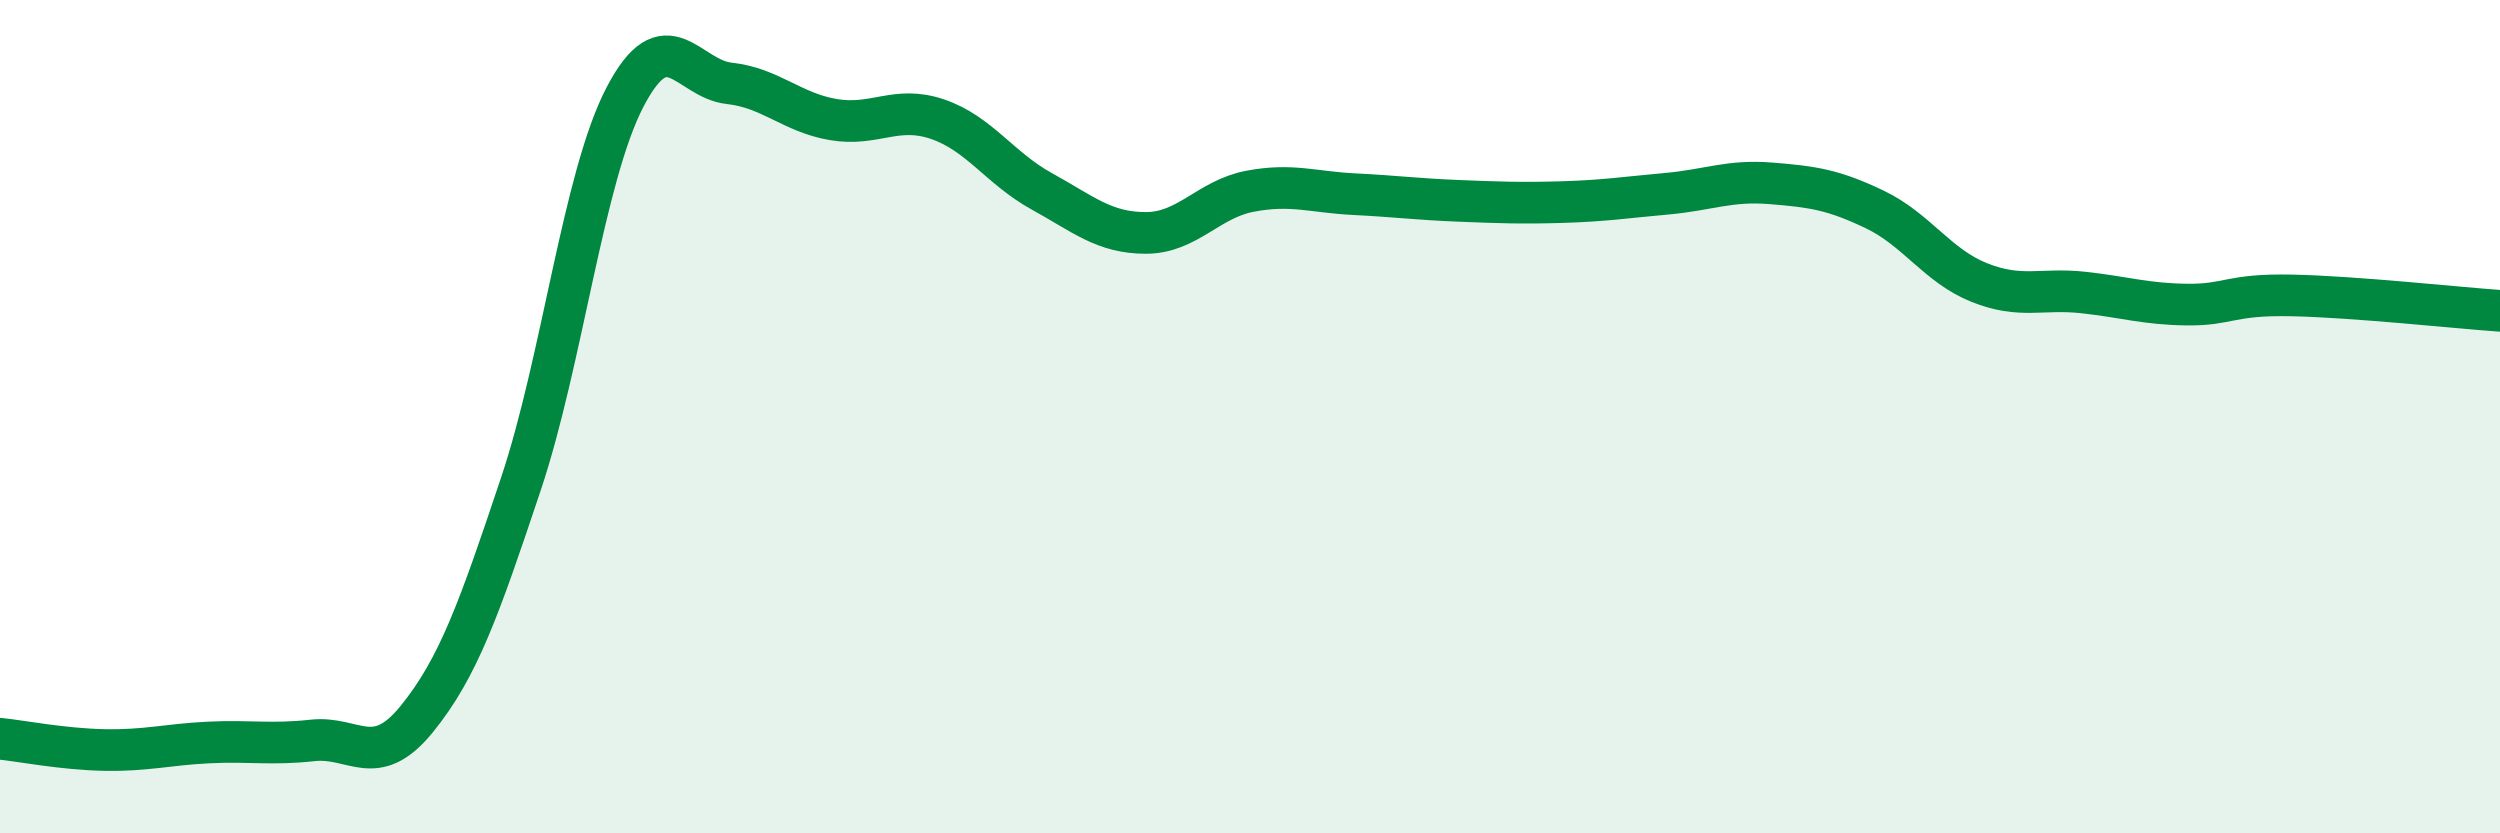 
    <svg width="60" height="20" viewBox="0 0 60 20" xmlns="http://www.w3.org/2000/svg">
      <path
        d="M 0,17.73 C 0.5,17.78 1.5,17.98 2.5,18 C 3.5,18.02 4,17.87 5,17.82 C 6,17.77 6.5,17.88 7.5,17.77 C 8.5,17.66 9,18.49 10,17.26 C 11,16.03 11.5,14.61 12.5,11.62 C 13.5,8.63 14,4.25 15,2.33 C 16,0.41 16.5,1.89 17.5,2 C 18.5,2.11 19,2.7 20,2.87 C 21,3.04 21.5,2.52 22.5,2.86 C 23.5,3.2 24,4.04 25,4.59 C 26,5.14 26.5,5.59 27.5,5.59 C 28.5,5.59 29,4.78 30,4.59 C 31,4.4 31.5,4.61 32.5,4.66 C 33.5,4.71 34,4.78 35,4.82 C 36,4.86 36.5,4.88 37.5,4.85 C 38.5,4.82 39,4.74 40,4.65 C 41,4.56 41.5,4.32 42.5,4.4 C 43.5,4.48 44,4.55 45,5.03 C 46,5.51 46.5,6.38 47.5,6.78 C 48.5,7.18 49,6.91 50,7.02 C 51,7.13 51.5,7.3 52.5,7.31 C 53.5,7.32 53.5,7.06 55,7.09 C 56.5,7.12 59,7.39 60,7.46L60 20L0 20Z"
        fill="#008740"
        opacity="0.1"
        stroke-linecap="round"
        stroke-linejoin="round"
      />
      <path
        d="M 0,17.73 C 0.5,17.78 1.5,17.98 2.5,18 C 3.5,18.02 4,17.87 5,17.82 C 6,17.77 6.5,17.88 7.5,17.77 C 8.5,17.66 9,18.49 10,17.26 C 11,16.03 11.5,14.61 12.5,11.62 C 13.5,8.63 14,4.25 15,2.33 C 16,0.41 16.5,1.89 17.5,2 C 18.5,2.11 19,2.7 20,2.87 C 21,3.04 21.5,2.52 22.5,2.86 C 23.5,3.2 24,4.04 25,4.59 C 26,5.14 26.5,5.59 27.5,5.59 C 28.5,5.59 29,4.78 30,4.59 C 31,4.4 31.5,4.61 32.5,4.66 C 33.5,4.71 34,4.78 35,4.82 C 36,4.86 36.5,4.88 37.5,4.85 C 38.5,4.82 39,4.74 40,4.65 C 41,4.56 41.5,4.32 42.5,4.4 C 43.5,4.48 44,4.55 45,5.03 C 46,5.51 46.5,6.38 47.5,6.78 C 48.5,7.18 49,6.91 50,7.02 C 51,7.13 51.5,7.3 52.5,7.31 C 53.5,7.32 53.5,7.06 55,7.09 C 56.5,7.12 59,7.39 60,7.46"
        stroke="#008740"
        stroke-width="1"
        fill="none"
        stroke-linecap="round"
        stroke-linejoin="round"
      />
    </svg>
  